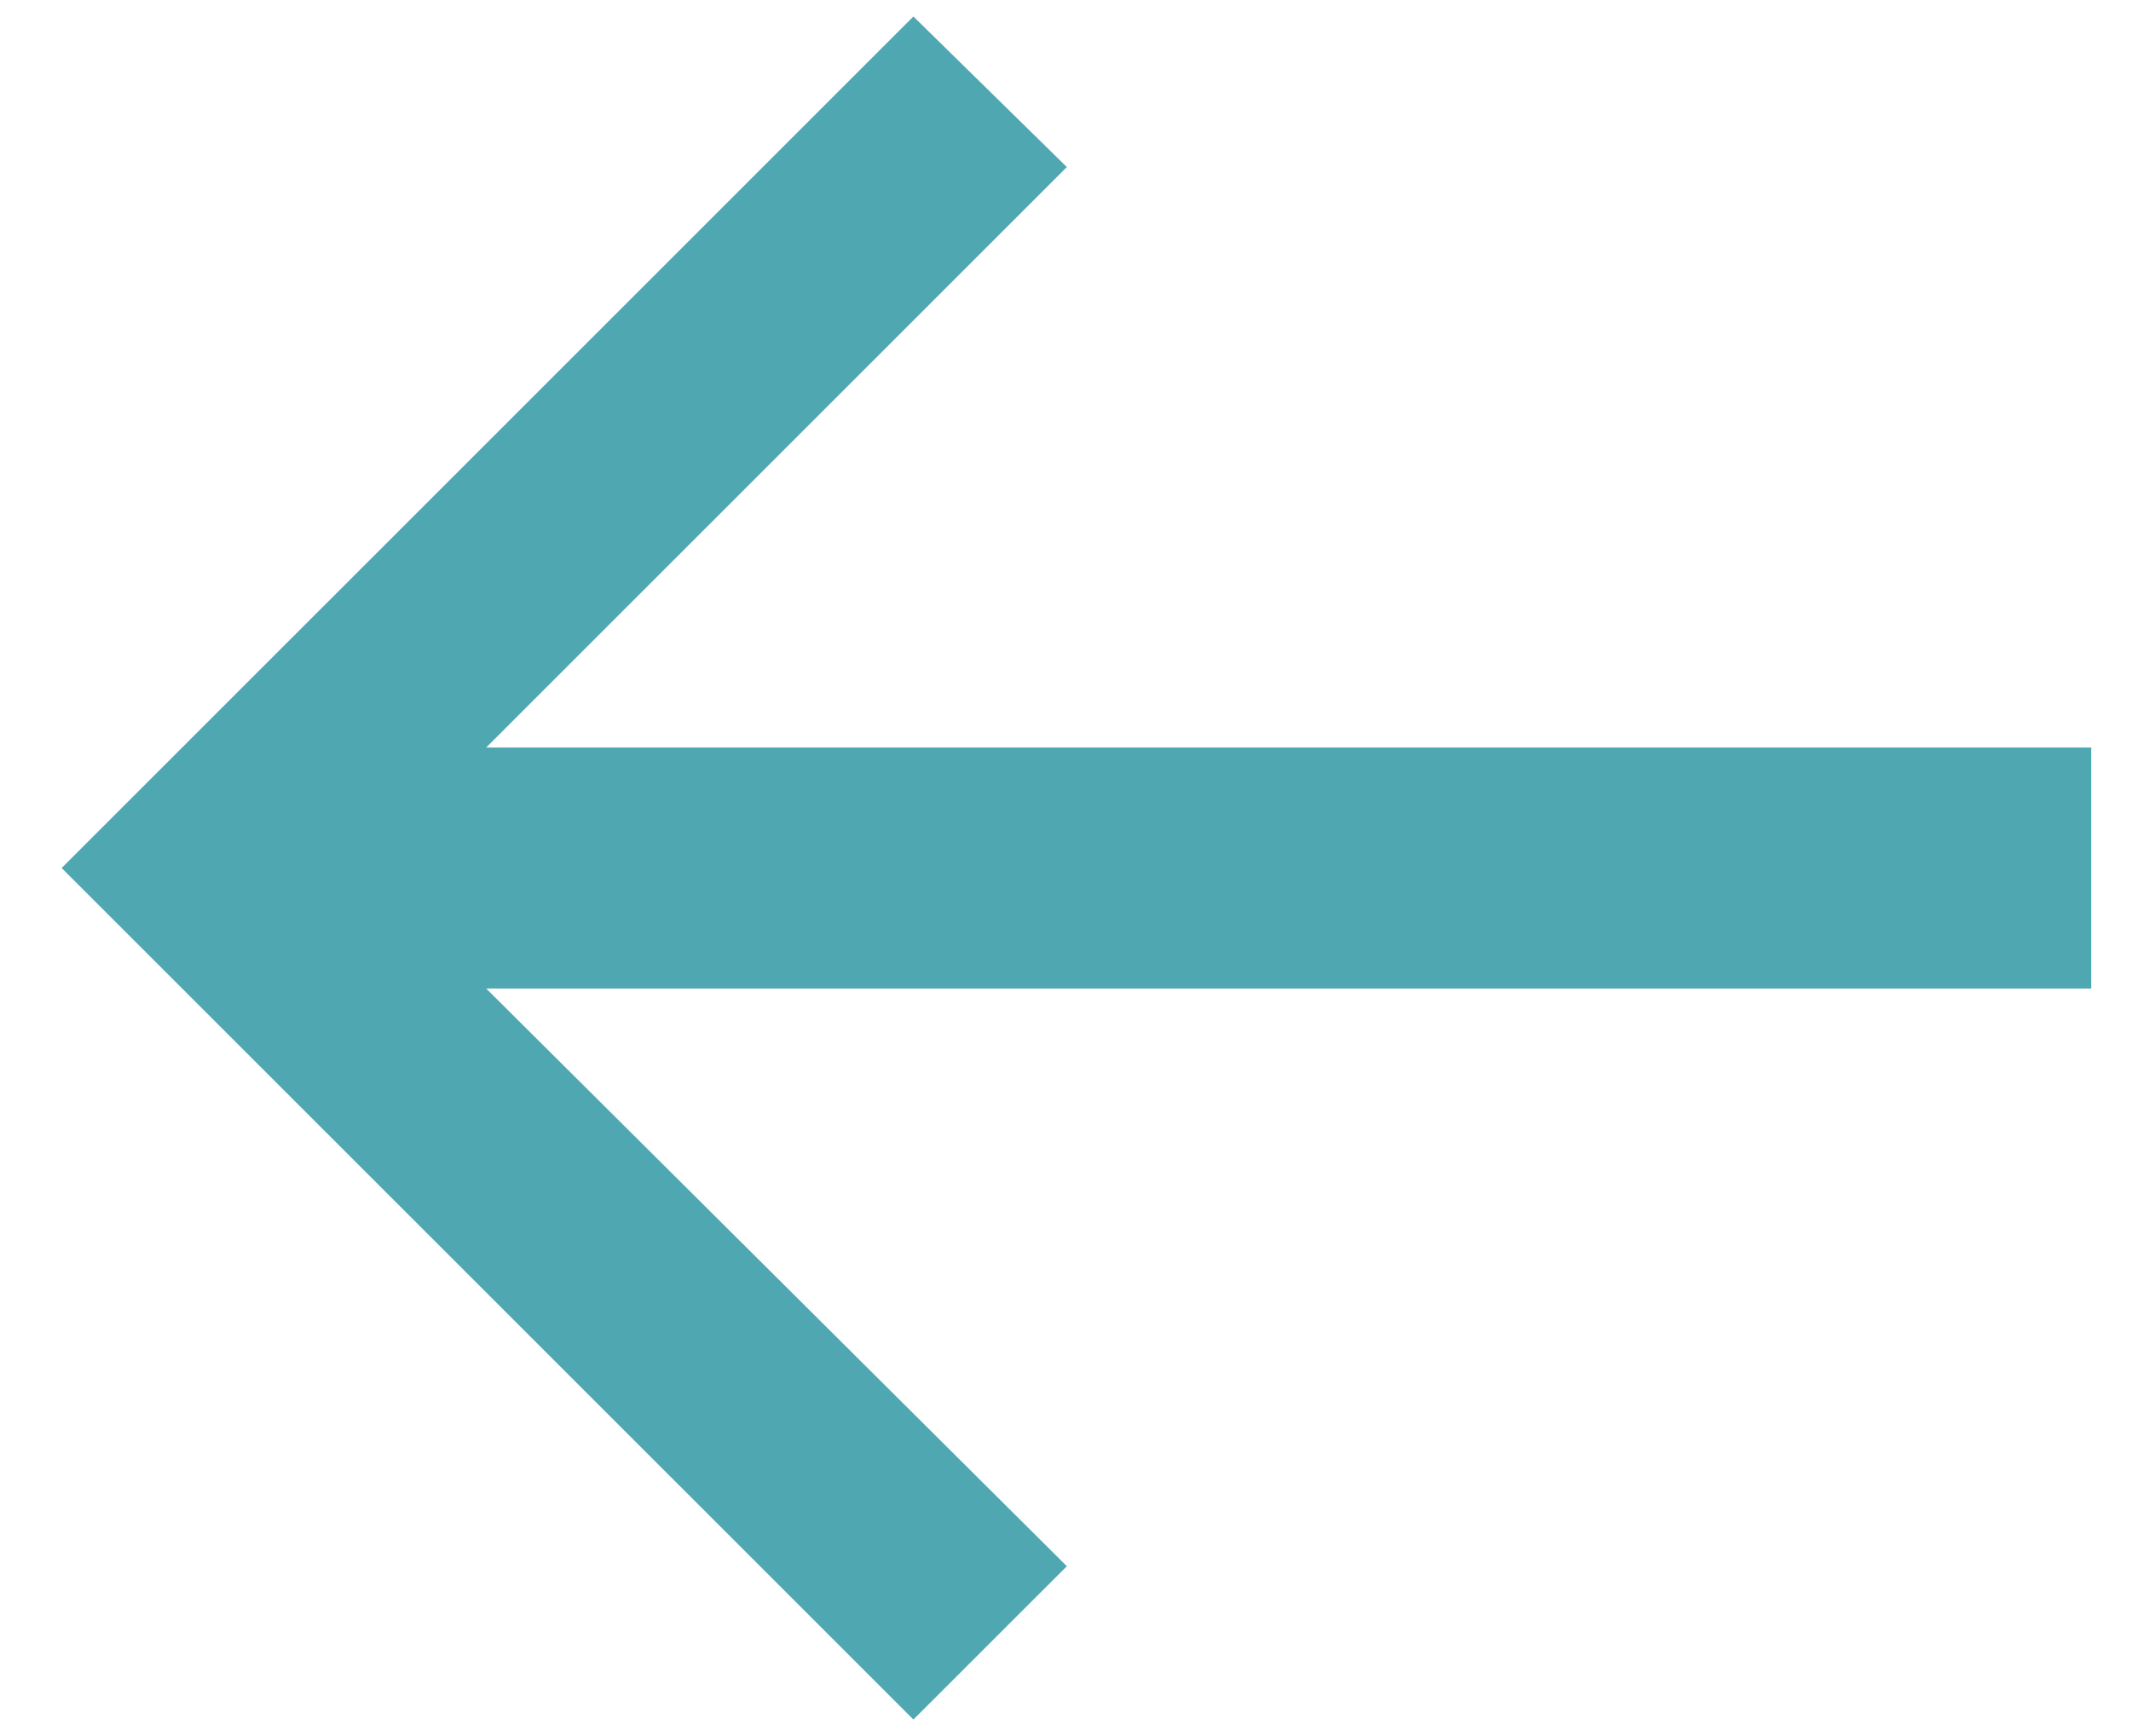 <svg width="27" height="22" viewBox="0 0 27 22" fill="none" xmlns="http://www.w3.org/2000/svg">
<path d="M26.495 9.473H6.16L13.517 2.117L11.573 0.209L0.781 11L11.573 21.791L13.517 19.848L6.16 12.527H26.495V9.473Z" fill="#4FA7B2"/>
</svg>
